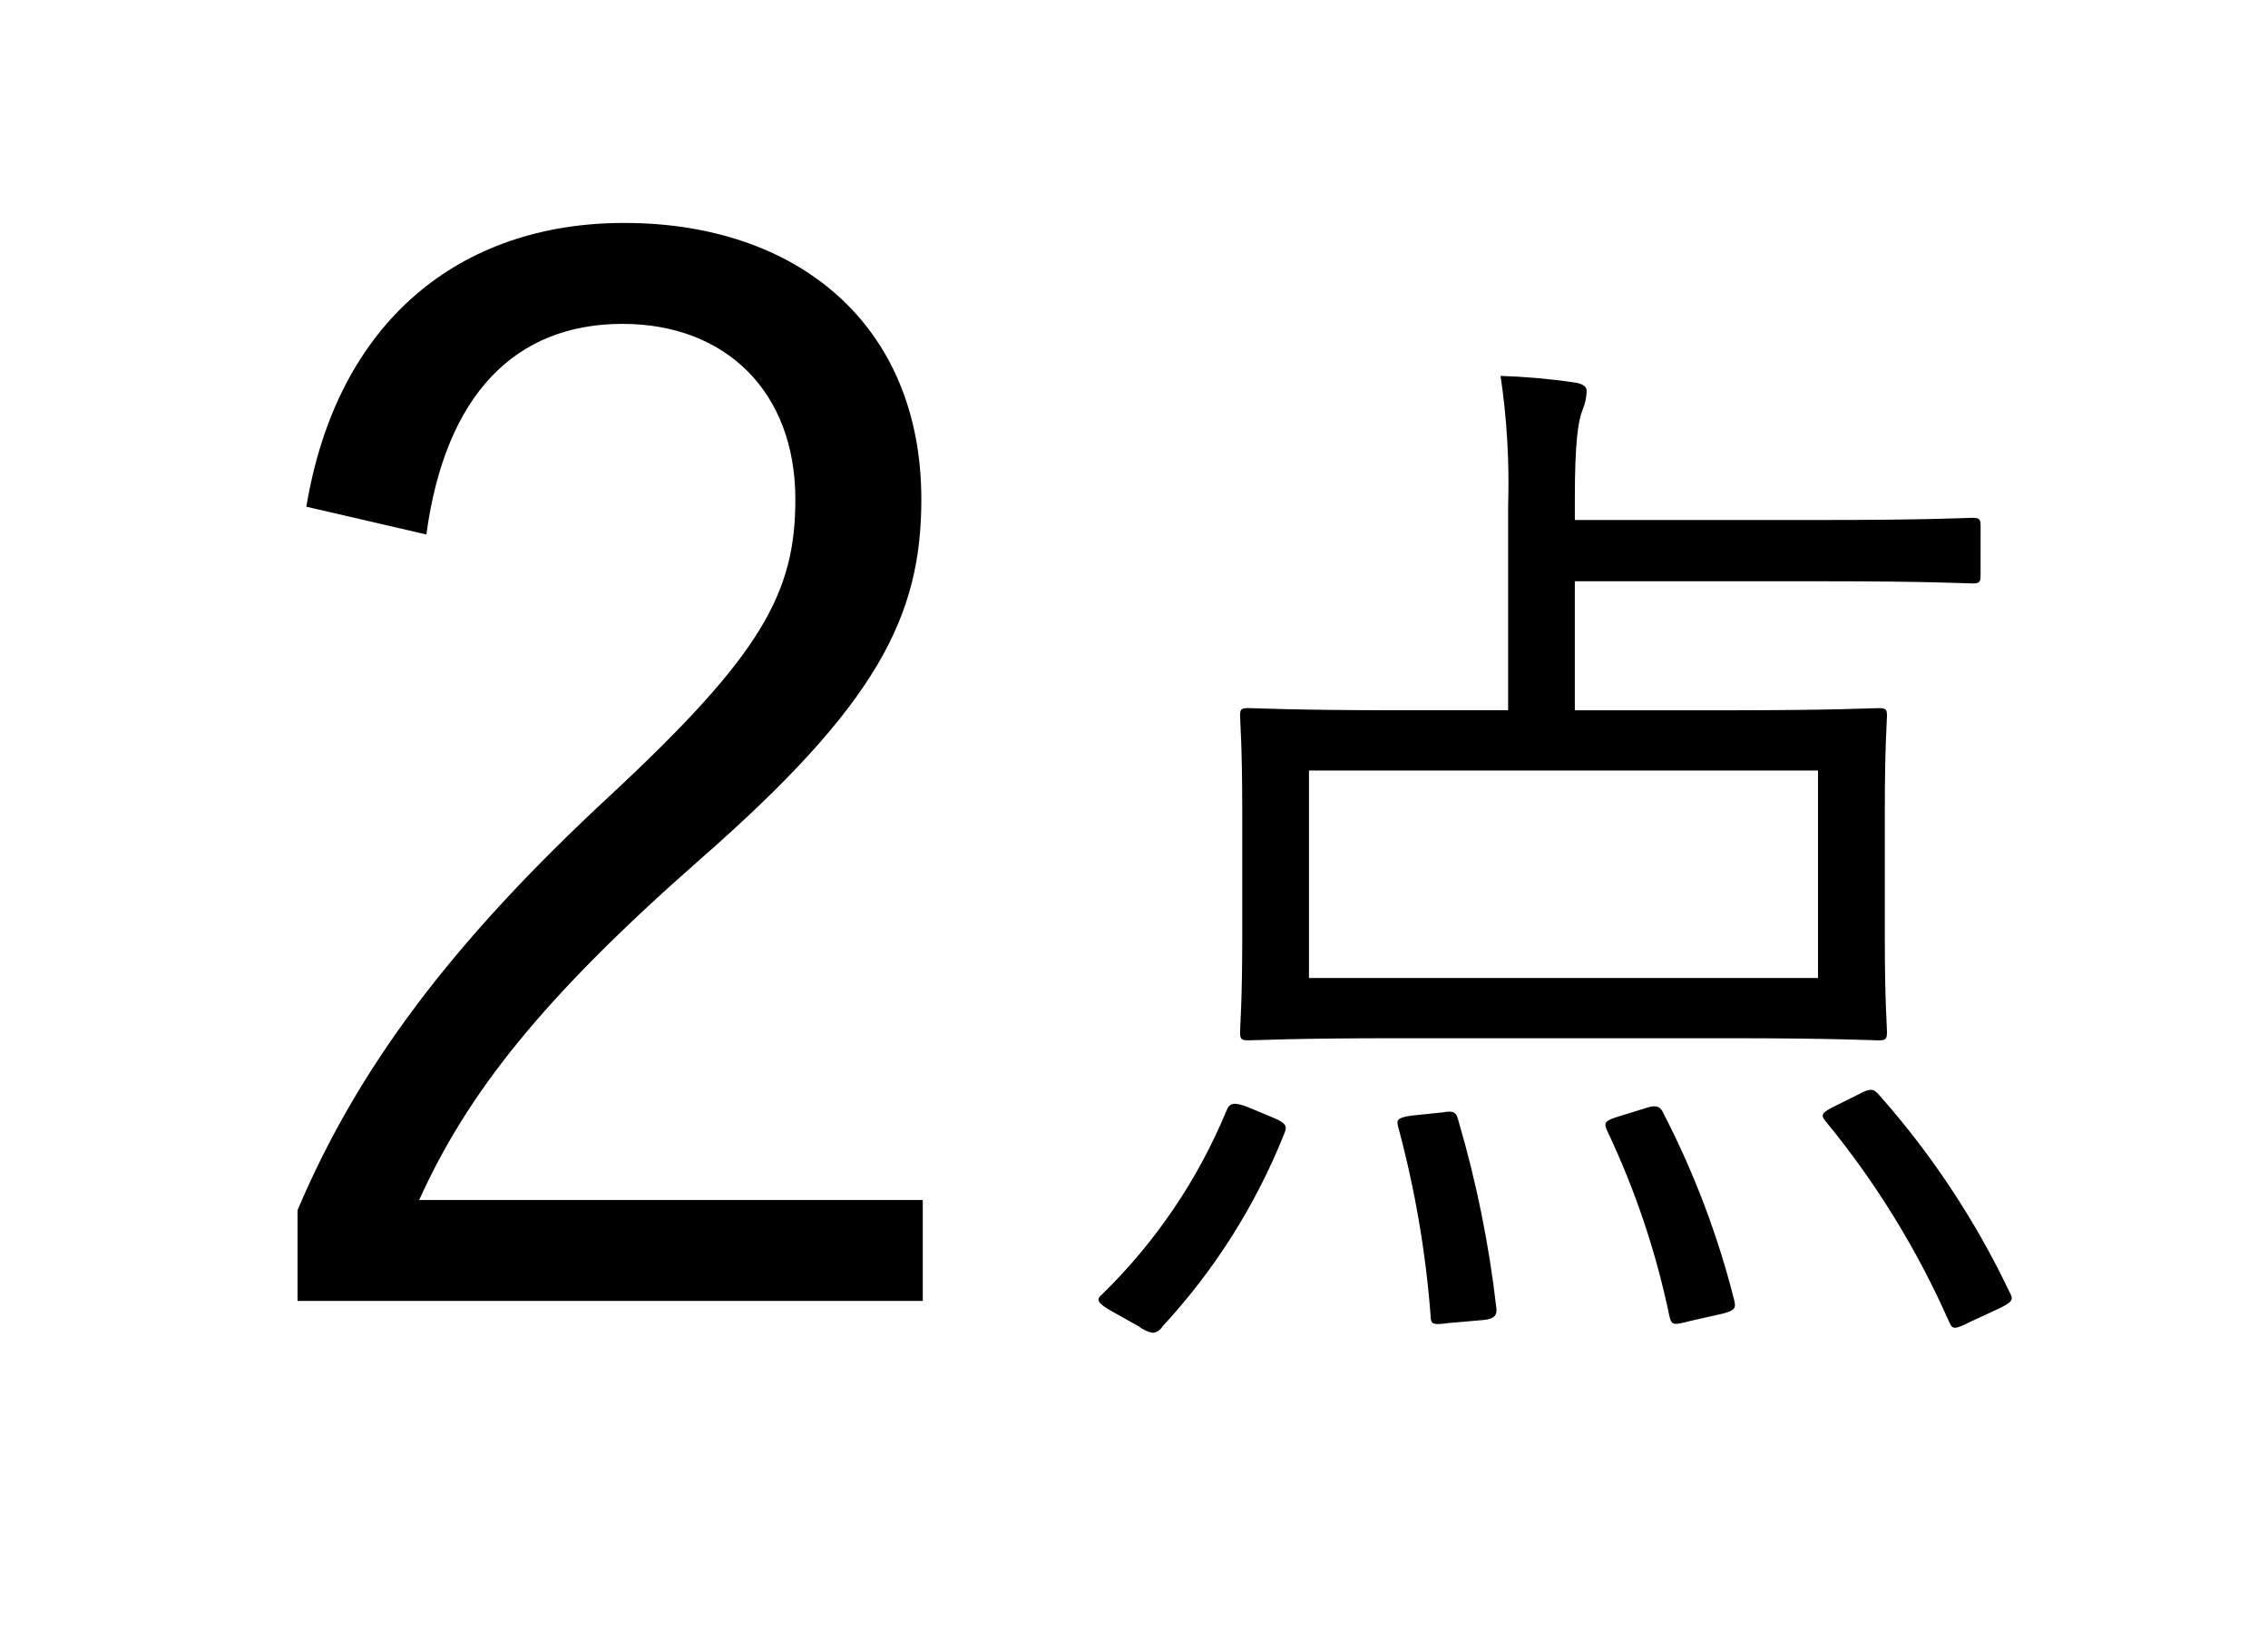 <?xml version="1.0" encoding="utf-8"?>
<!-- Generator: Adobe Illustrator 25.2.1, SVG Export Plug-In . SVG Version: 6.00 Build 0)  -->
<svg version="1.1" id="レイヤー_1" xmlns="http://www.w3.org/2000/svg" xmlns:xlink="http://www.w3.org/1999/xlink" x="0px"
	 y="0px" viewBox="0 0 128 92" enable-background="new 0 0 128 92" xml:space="preserve">
<rect fill="#FFFFFF" width="128" height="92"/>
<path d="M17.29,28.601c1.736-10.485,8.677-16.017,17.933-16.017c9.833,0,16.775,5.78,16.775,15.604
	c0,6.606-2.479,11.559-12.475,20.31c-8.925,7.84-13.139,13.209-15.866,19.237h28.421v5.696H16.792v-5.119
	c3.387-8.008,8.676-15.108,17.683-23.447c8.511-7.925,10.413-11.393,10.413-16.677c0-6.109-3.967-9.907-9.752-9.907
	c-6.036,0-9.998,3.962-11.073,11.888L17.29,28.601z"/>
<path d="M71.87,63.094c0.728,0.302,0.79,0.486,0.604,0.911c-1.601,4.012-3.928,7.694-6.864,10.864
	c-0.115,0.2-0.317,0.335-0.546,0.364c-0.291-0.05-0.563-0.176-0.791-0.364l-1.518-0.849c-0.85-0.485-0.911-0.668-0.546-0.971
	c3.005-2.932,5.384-6.442,6.994-10.318c0.182-0.485,0.426-0.546,1.215-0.242L71.87,63.094z M111.779,32.447
	c0,0.425-0.06,0.485-0.486,0.485c-0.302,0-2.369-0.122-8.382-0.122H88.879v7.283h8.566c6.074,0,8.2-0.122,8.565-0.122
	c0.426,0,0.486,0.06,0.486,0.425s-0.122,1.638-0.122,5.34v7.162c0,3.702,0.122,4.976,0.122,5.34c0,0.425-0.06,0.485-0.486,0.485
	c-0.364,0-2.491-0.121-8.565-0.121H78.977c-6.013,0-8.14,0.121-8.504,0.121c-0.425,0-0.486-0.06-0.486-0.485
	c0-0.364,0.122-1.638,0.122-5.34v-7.164c0-3.702-0.122-4.976-0.122-5.34s0.061-0.425,0.486-0.425c0.364,0,2.491,0.122,8.504,0.122
	h6.137V28.623c0.08-2.476-0.062-4.954-0.425-7.404c1.383,0.042,2.762,0.163,4.131,0.364c0.425,0.061,0.728,0.183,0.728,0.485
	c-0.011,0.376-0.093,0.747-0.242,1.093c-0.243,0.603-0.426,1.882-0.426,4.916v1.274h14.032c6.013,0,8.079-0.122,8.382-0.122
	c0.426,0,0.486,0.06,0.486,0.485L111.779,32.447z M102.603,43.492H73.875v11.713h28.728V43.492z M81.403,62.791
	c0.668-0.122,0.791,0,0.911,0.484c1.008,3.434,1.72,6.948,2.13,10.504c0.061,0.425-0.06,0.667-0.728,0.729l-2.004,0.176
	c-0.851,0.122-0.973,0.06-0.973-0.425c-0.275-3.589-0.885-7.145-1.822-10.62c-0.122-0.425-0.06-0.547,0.728-0.667L81.403,62.791z
	 M93.066,62.489c0.487-0.122,0.668,0,0.85,0.424c1.708,3.319,3.033,6.821,3.949,10.438c0.122,0.486,0.061,0.603-0.604,0.79
	l-1.883,0.424c-0.911,0.243-1.033,0.243-1.154-0.242c-0.751-3.628-1.933-7.152-3.521-10.5c-0.183-0.424-0.183-0.547,0.604-0.789
	L93.066,62.489z M104.911,61.761c0.668-0.364,0.85-0.302,1.155,0.061c2.957,3.34,5.429,7.078,7.344,11.106
	c0.243,0.424,0.182,0.546-0.546,0.911l-1.701,0.788c-0.85,0.425-0.972,0.425-1.154,0c-1.799-4.084-4.15-7.902-6.986-11.349
	c-0.302-0.364-0.182-0.484,0.547-0.849L104.911,61.761z"/>
</svg>
